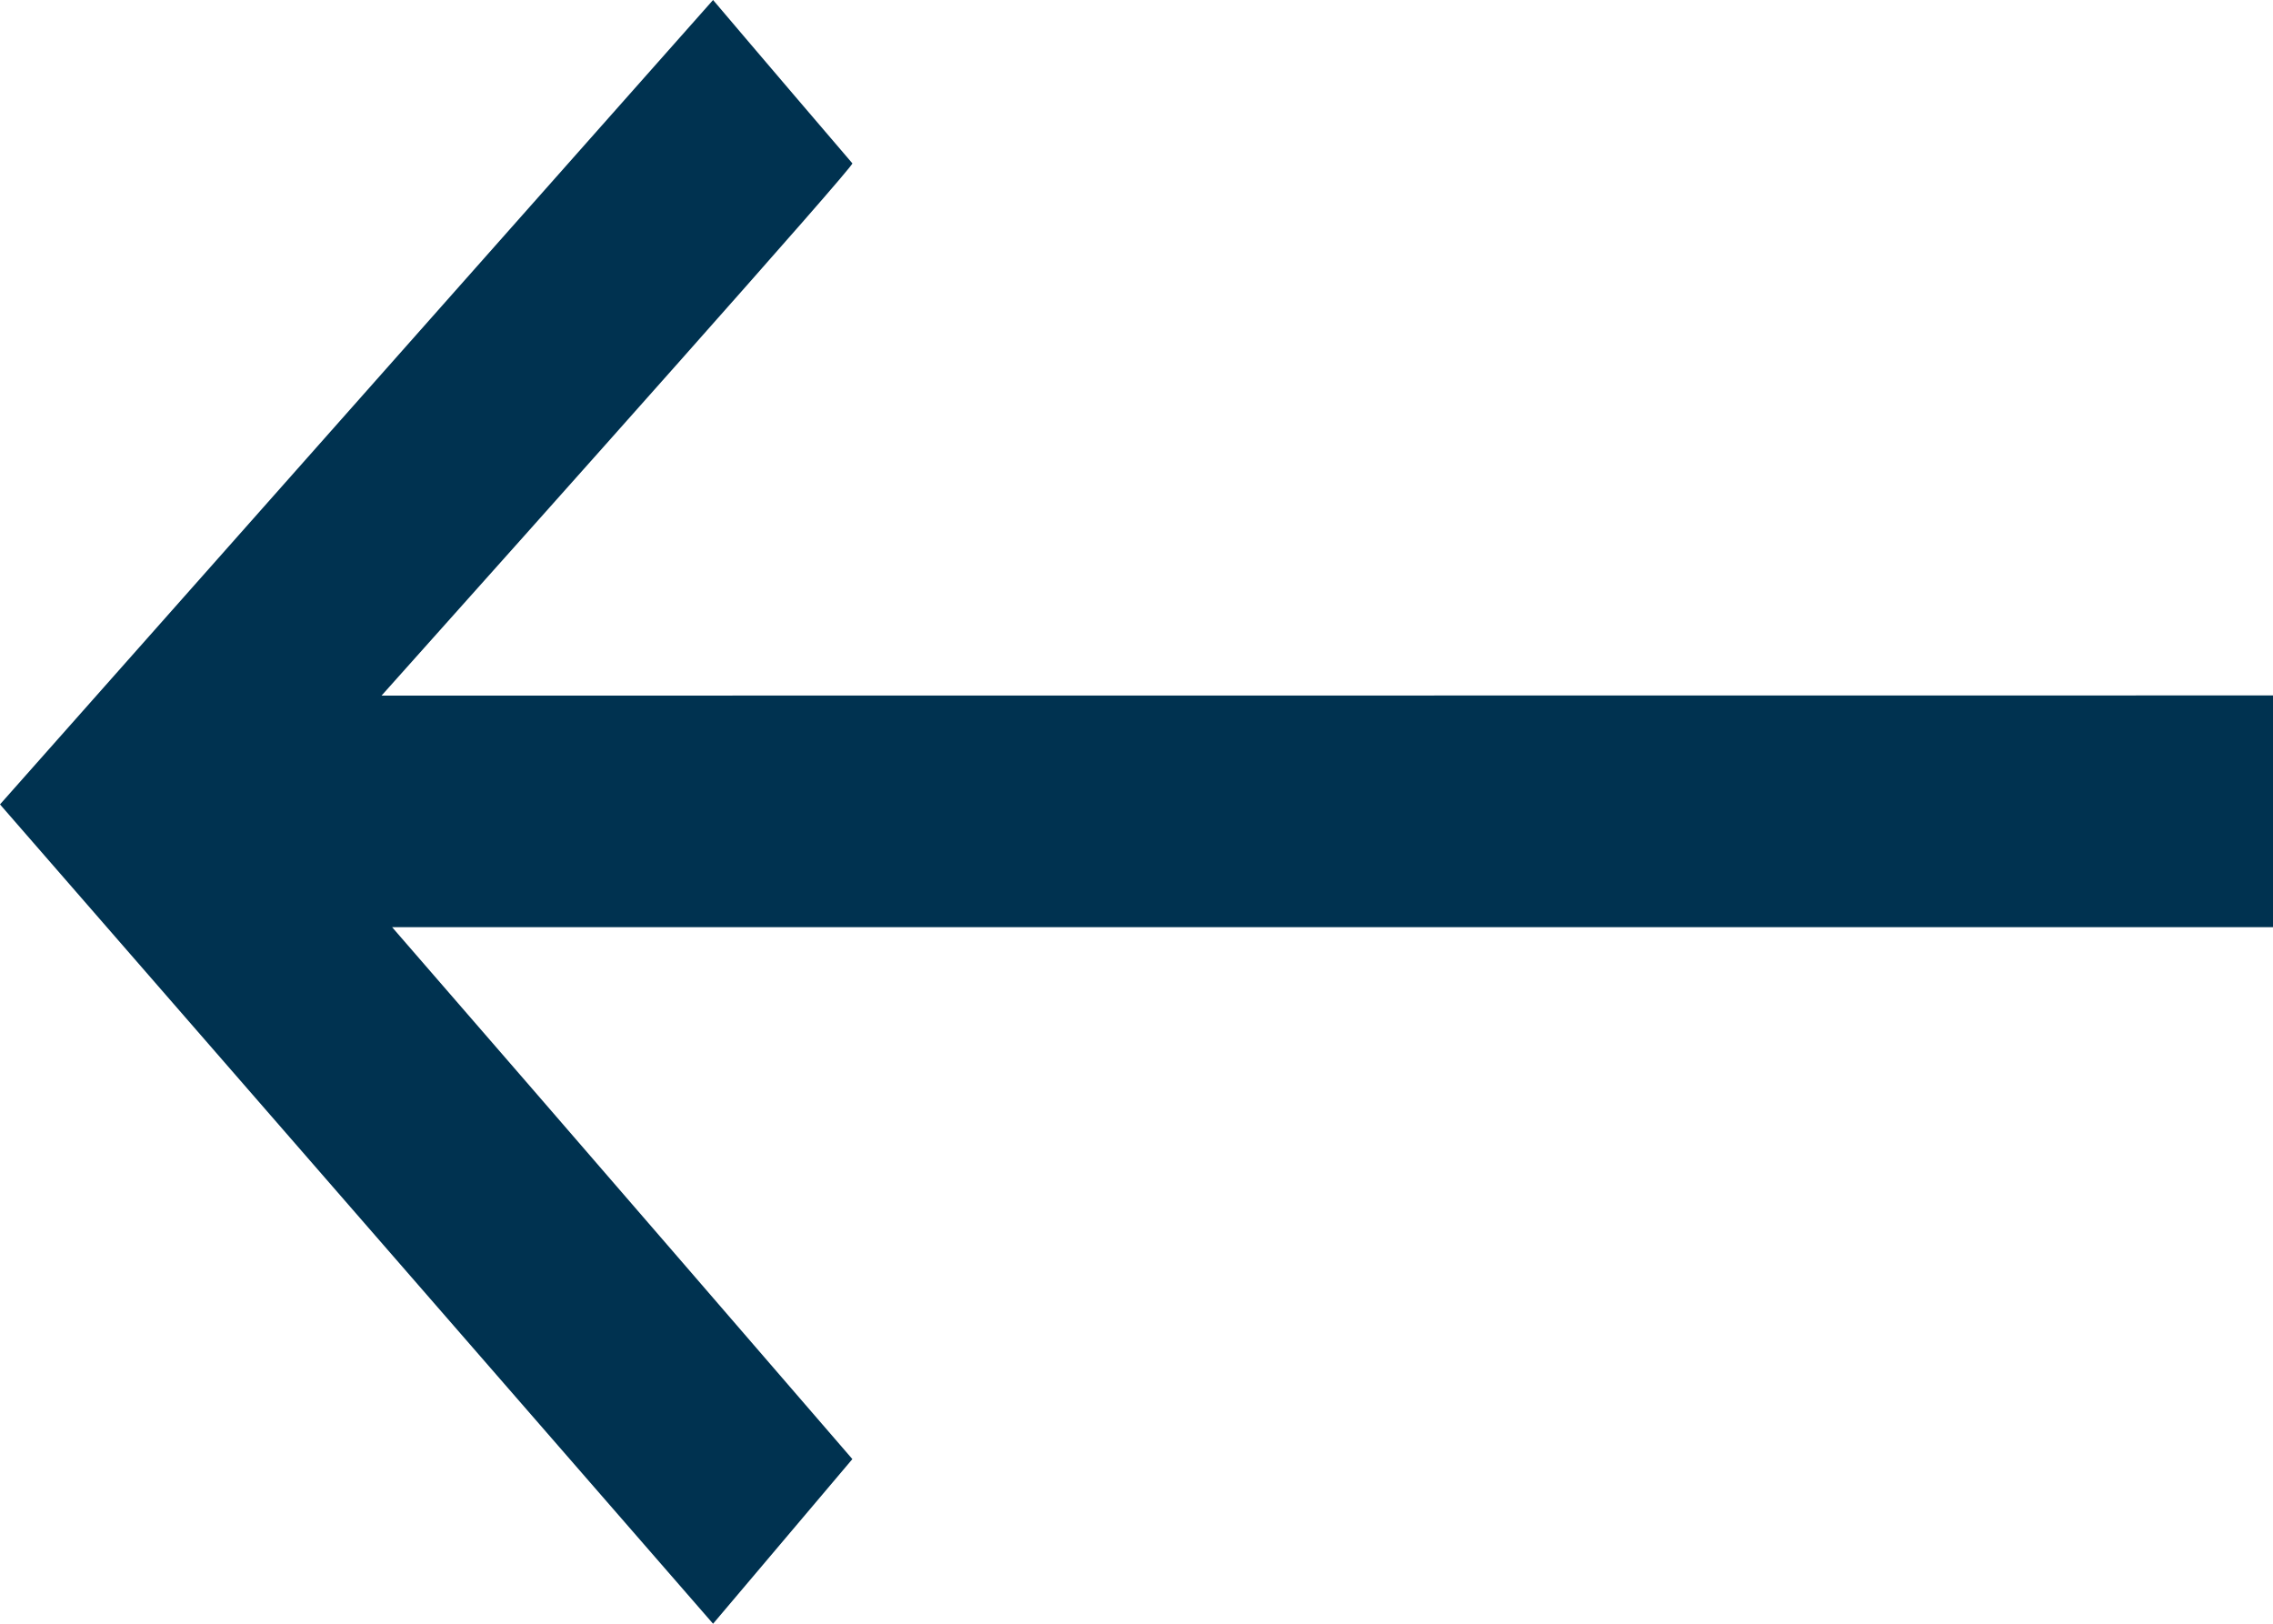 <svg xmlns="http://www.w3.org/2000/svg" width="14" height="10" viewBox="0 0 14 10">
    <path fill="#003250" fill-rule="evenodd" d="M4.392 0L0 4.954 4.392 10l.858-1.014S3.43 6.878 2.415 5.71H14V4.283l-11.65.001c1.004-1.122 2.913-3.262 2.9-3.278C4.725.393 4.392 0 4.392 0z"/>
</svg>
